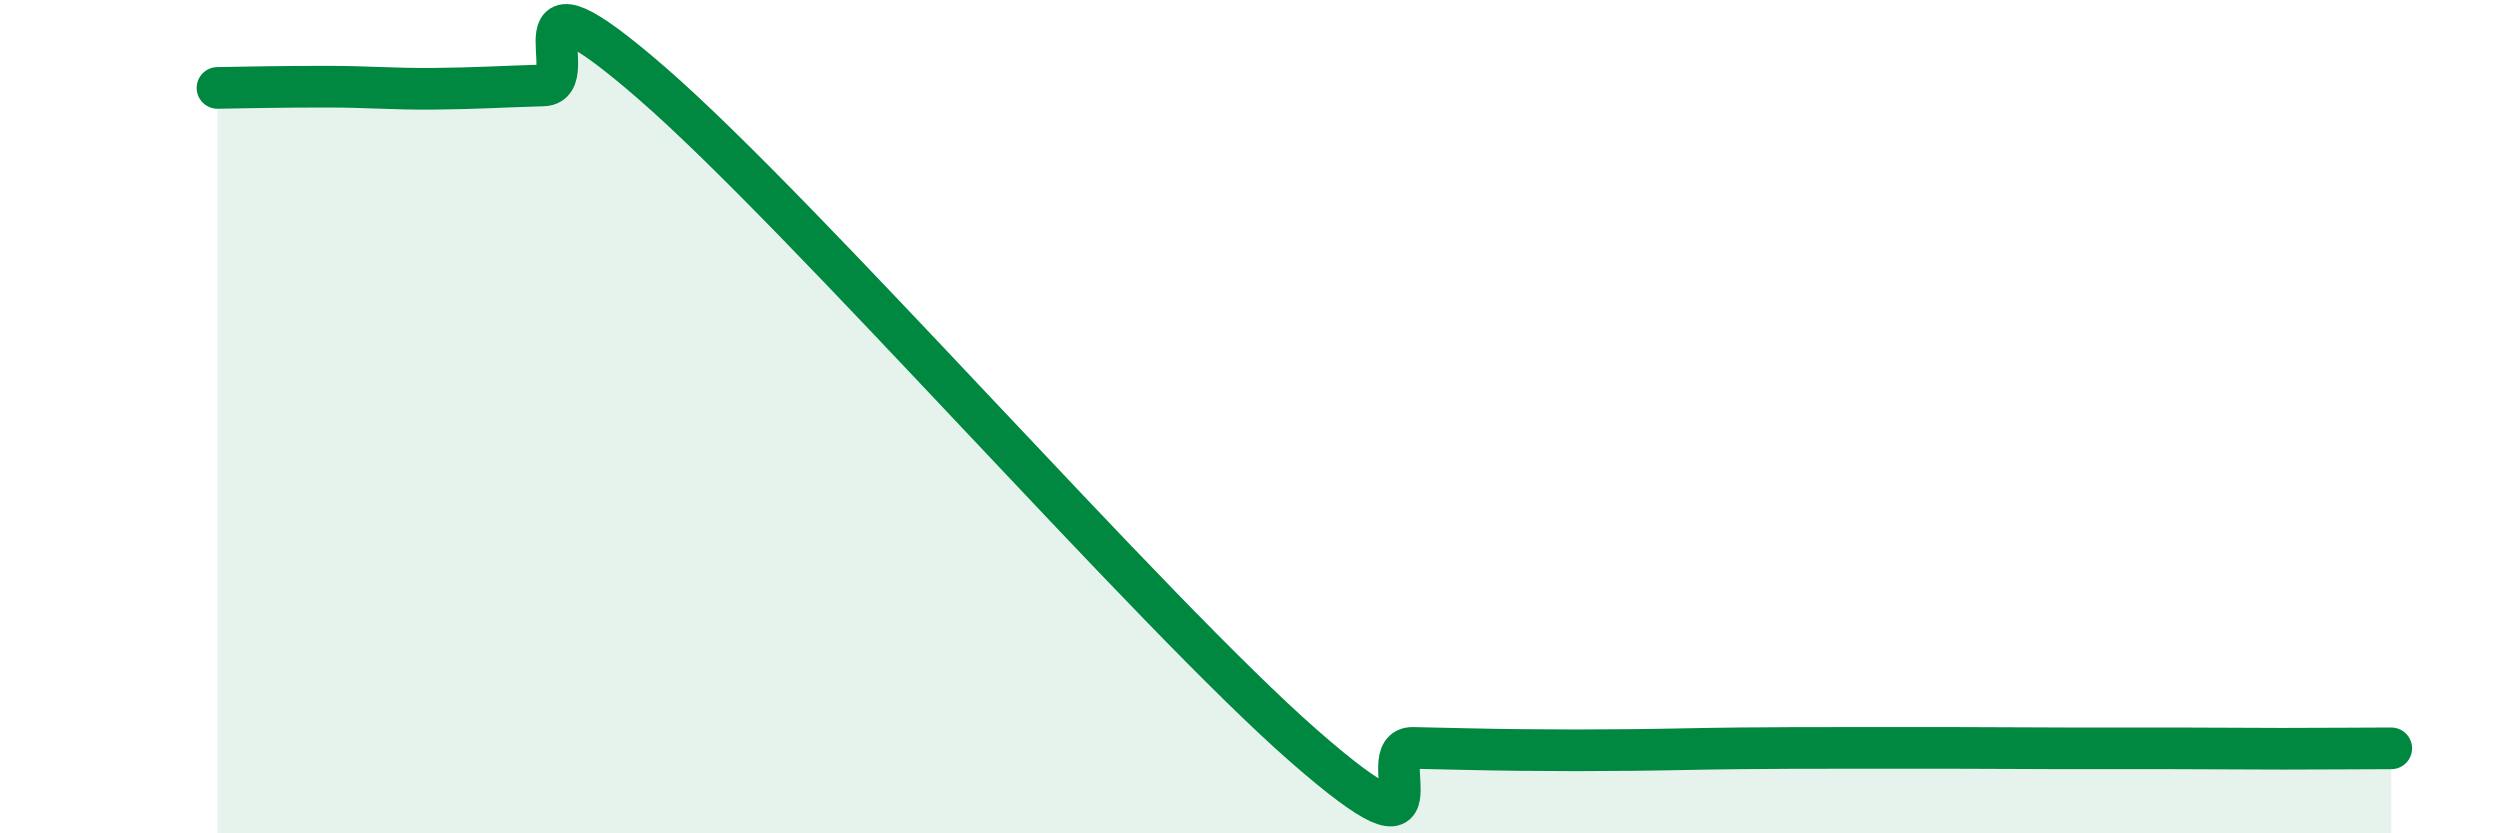 
    <svg width="60" height="20" viewBox="0 0 60 20" xmlns="http://www.w3.org/2000/svg">
      <path
        d="M 5.22,2.11 C 5.74,2.1 6.79,2.08 7.83,2.08 C 8.87,2.08 9.39,2.14 10.43,2.13 C 11.47,2.12 12,2.08 13.04,2.05 C 14.08,2.02 12,-1.17 15.65,2 C 19.3,5.17 27.65,14.72 31.3,17.91 C 34.95,21.1 32.87,17.93 33.91,17.95 C 34.95,17.97 35.48,17.99 36.52,18 C 37.56,18.01 38.09,18.01 39.13,18 C 40.17,17.99 40.7,17.97 41.74,17.96 C 42.78,17.95 43.31,17.95 44.35,17.95 C 45.39,17.95 45.92,17.95 46.96,17.95 C 48,17.95 48.53,17.96 49.57,17.96 C 50.61,17.96 51.13,17.96 52.17,17.96 C 53.21,17.96 53.74,17.97 54.78,17.97 C 55.82,17.97 56.87,17.96 57.39,17.96L57.39 20L5.22 20Z"
        fill="#008740"
        opacity="0.1"
        stroke-linecap="round"
        stroke-linejoin="round"
      />
      <path
        d="M 5.22,2.11 C 5.74,2.1 6.79,2.08 7.83,2.08 C 8.87,2.08 9.39,2.14 10.43,2.13 C 11.47,2.12 12,2.08 13.04,2.05 C 14.08,2.02 12,-1.17 15.65,2 C 19.3,5.17 27.65,14.72 31.3,17.91 C 34.95,21.1 32.87,17.93 33.91,17.95 C 34.95,17.97 35.48,17.99 36.52,18 C 37.56,18.01 38.09,18.01 39.13,18 C 40.17,17.99 40.7,17.97 41.74,17.96 C 42.78,17.95 43.31,17.95 44.35,17.95 C 45.39,17.95 45.92,17.95 46.96,17.95 C 48,17.95 48.53,17.96 49.57,17.96 C 50.61,17.96 51.13,17.96 52.17,17.96 C 53.21,17.96 53.74,17.97 54.78,17.97 C 55.82,17.97 56.87,17.96 57.39,17.96"
        stroke="#008740"
        stroke-width="1"
        fill="none"
        stroke-linecap="round"
        stroke-linejoin="round"
      />
    </svg>
  